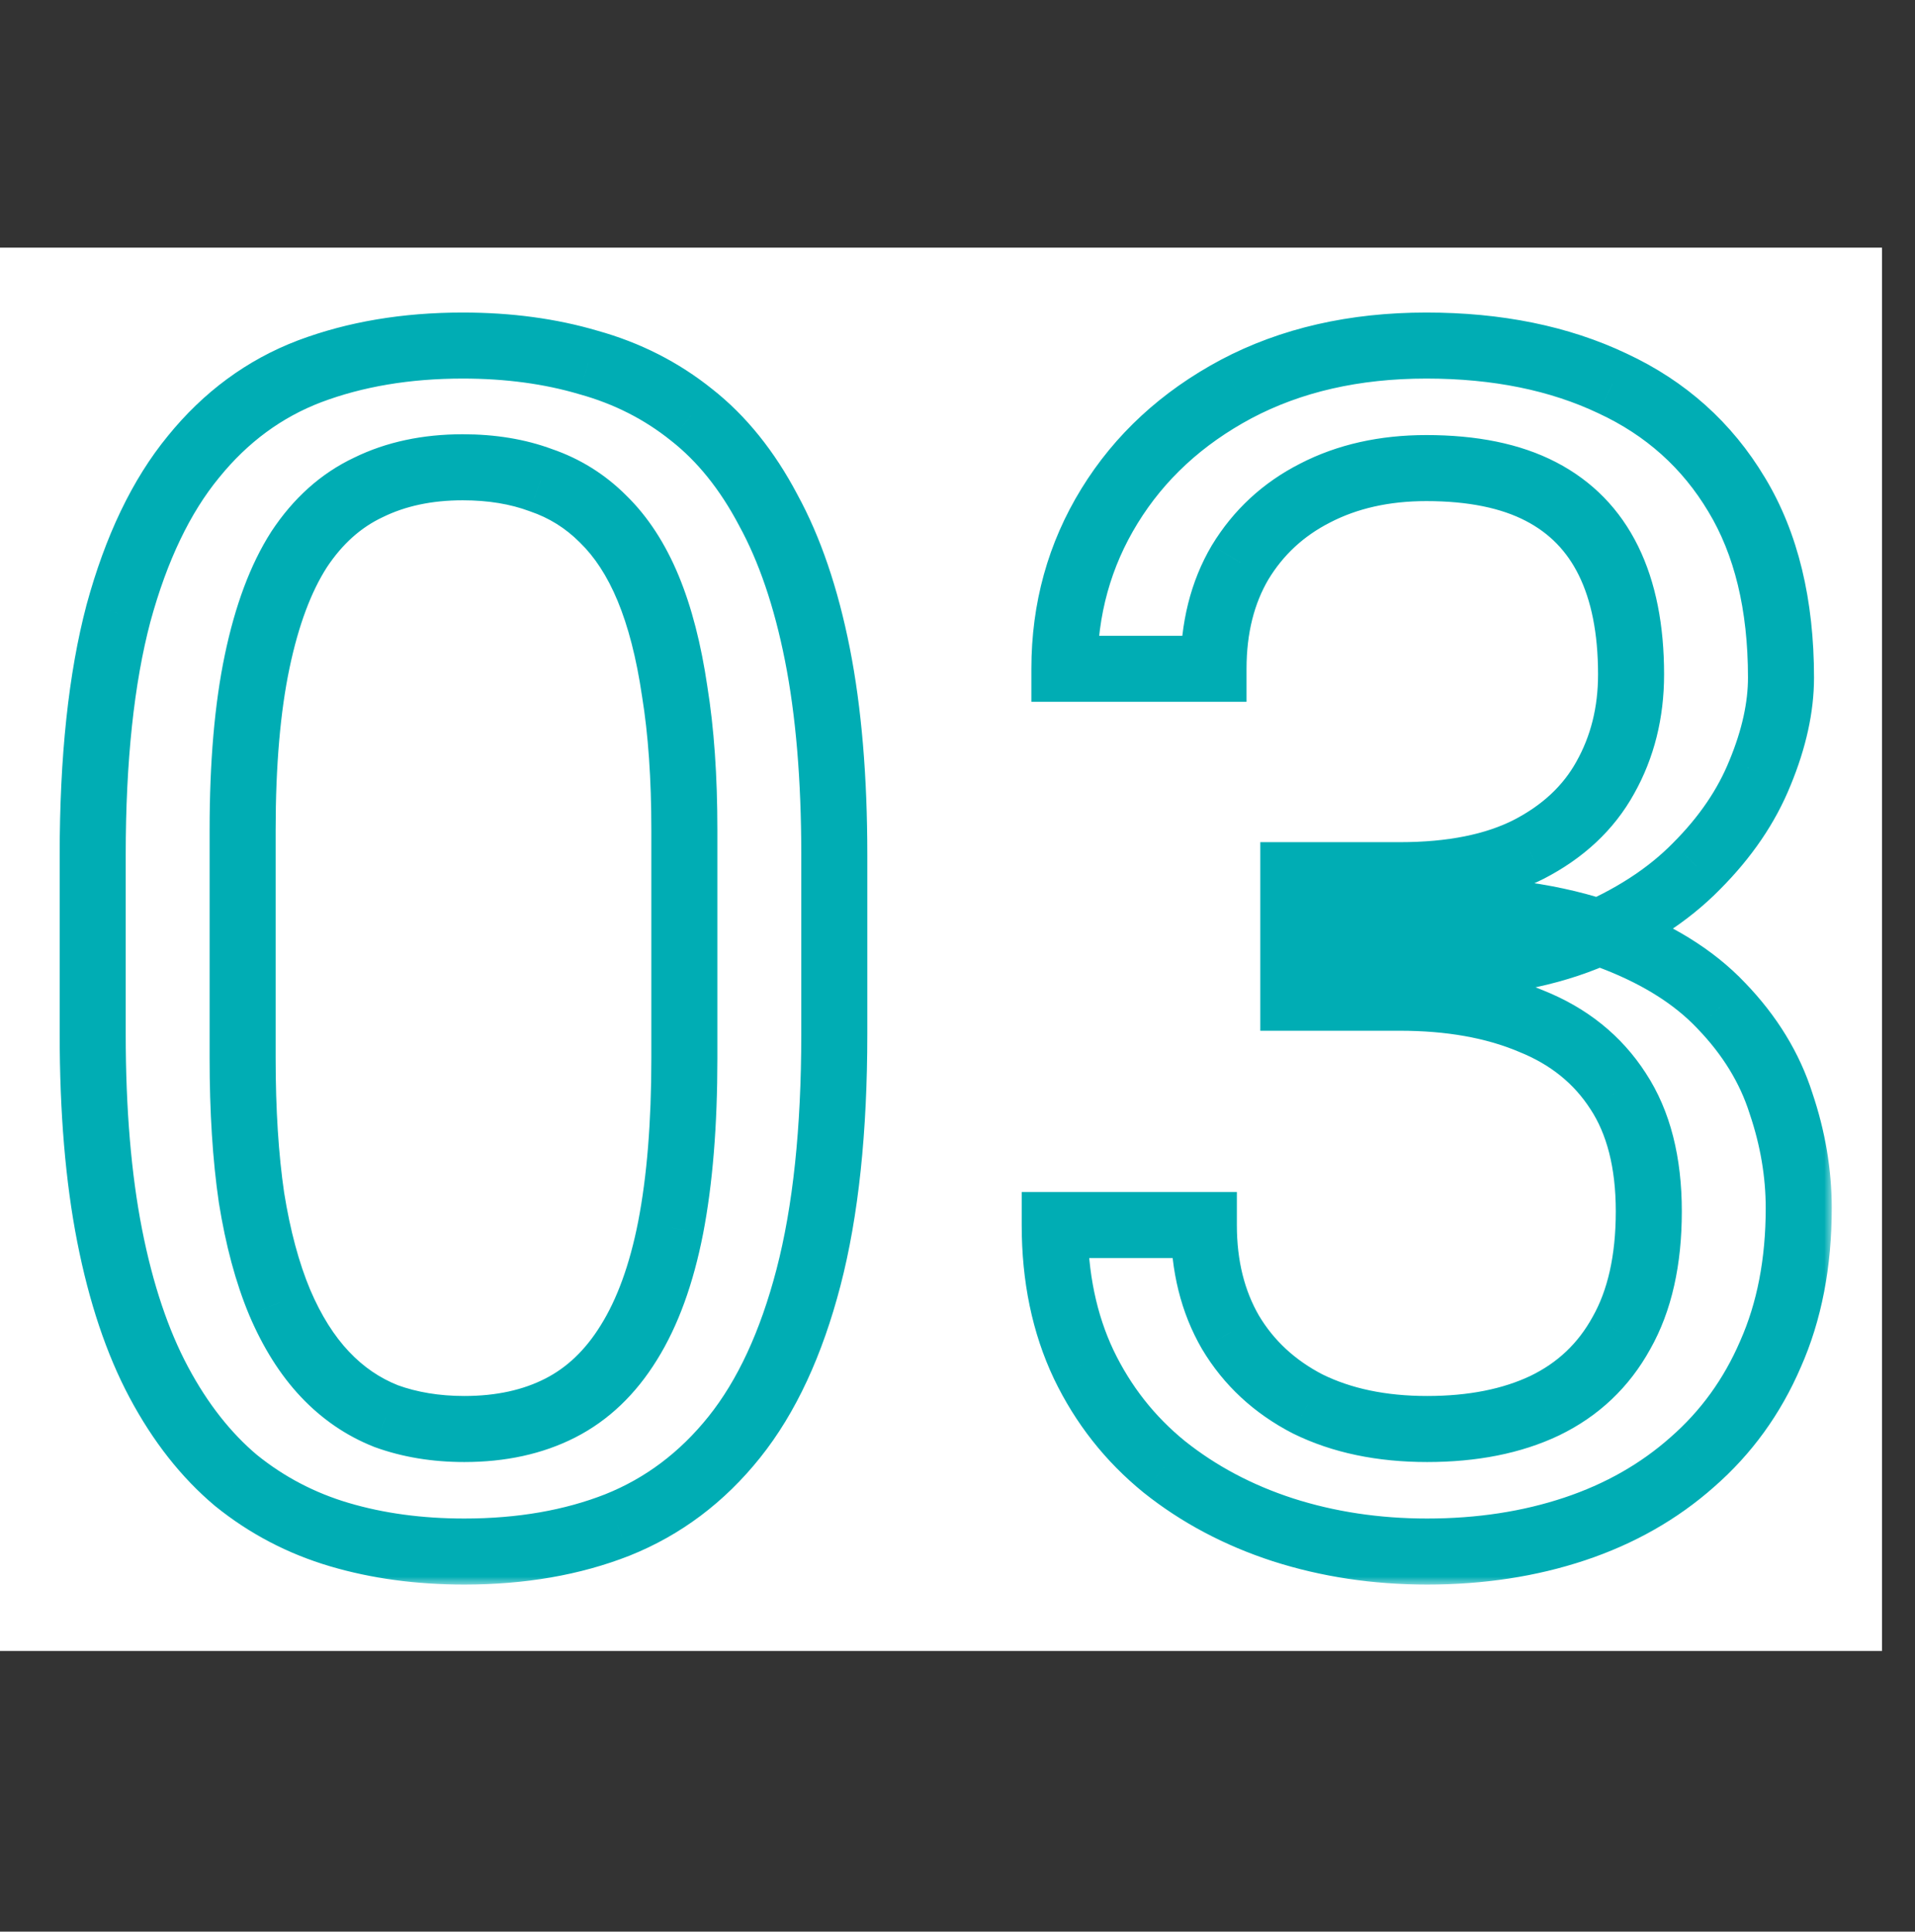 <?xml version="1.0" encoding="UTF-8"?> <svg xmlns="http://www.w3.org/2000/svg" width="116" height="117" viewBox="0 0 116 117" fill="none"><rect x="0" y="0" width="116" height="117" fill="#333333" stroke="none"/> <rect y="15" width="114" height="85" fill="white"></rect> <mask id="path-2-outside-1_2714_1499" maskUnits="userSpaceOnUse" x="3" y="18" width="108" height="78" fill="black"> <rect fill="white" x="3" y="18" width="108" height="78"></rect> <path d="M50.537 51.789V62.629C50.537 68.456 50.016 73.371 48.975 77.375C47.933 81.379 46.435 84.602 44.482 87.043C42.529 89.484 40.169 91.258 37.402 92.365C34.668 93.439 31.576 93.977 28.125 93.977C25.391 93.977 22.868 93.635 20.557 92.951C18.245 92.268 16.162 91.177 14.307 89.68C12.484 88.15 10.921 86.164 9.619 83.723C8.317 81.281 7.324 78.319 6.641 74.836C5.957 71.353 5.615 67.284 5.615 62.629V51.789C5.615 45.962 6.136 41.079 7.178 37.141C8.252 33.202 9.766 30.044 11.719 27.668C13.672 25.259 16.016 23.534 18.75 22.492C21.517 21.451 24.609 20.93 28.027 20.93C30.794 20.93 33.333 21.271 35.645 21.955C37.988 22.606 40.072 23.664 41.895 25.129C43.717 26.561 45.264 28.482 46.533 30.891C47.835 33.267 48.828 36.18 49.512 39.631C50.195 43.081 50.537 47.134 50.537 51.789ZM41.455 64.094V50.275C41.455 47.085 41.26 44.286 40.869 41.877C40.511 39.435 39.974 37.352 39.258 35.627C38.542 33.902 37.63 32.502 36.523 31.428C35.449 30.354 34.196 29.572 32.764 29.084C31.364 28.563 29.785 28.303 28.027 28.303C25.879 28.303 23.975 28.71 22.314 29.523C20.654 30.305 19.255 31.558 18.115 33.283C17.009 35.008 16.162 37.271 15.576 40.07C14.99 42.87 14.697 46.272 14.697 50.275V64.094C14.697 67.284 14.876 70.1 15.234 72.541C15.625 74.982 16.195 77.098 16.943 78.889C17.692 80.647 18.604 82.095 19.678 83.234C20.752 84.374 21.989 85.22 23.389 85.773C24.821 86.294 26.4 86.555 28.125 86.555C30.338 86.555 32.275 86.132 33.935 85.285C35.596 84.439 36.979 83.12 38.086 81.33C39.225 79.507 40.072 77.18 40.625 74.348C41.178 71.483 41.455 68.065 41.455 64.094ZM78.342 53.01H84.787C87.945 53.01 90.549 52.489 92.6 51.447C94.683 50.373 96.229 48.925 97.238 47.102C98.28 45.246 98.801 43.163 98.801 40.852C98.801 38.117 98.345 35.822 97.434 33.967C96.522 32.111 95.155 30.712 93.332 29.768C91.509 28.824 89.198 28.352 86.398 28.352C83.859 28.352 81.613 28.856 79.66 29.865C77.74 30.842 76.226 32.242 75.119 34.065C74.045 35.887 73.508 38.036 73.508 40.51H64.475C64.475 36.897 65.386 33.609 67.209 30.646C69.032 27.684 71.587 25.324 74.875 23.566C78.195 21.809 82.037 20.93 86.398 20.93C90.695 20.93 94.455 21.695 97.678 23.225C100.9 24.722 103.407 26.968 105.197 29.963C106.988 32.925 107.883 36.62 107.883 41.047C107.883 42.837 107.46 44.758 106.613 46.809C105.799 48.827 104.514 50.715 102.756 52.473C101.031 54.23 98.784 55.679 96.018 56.818C93.251 57.925 89.93 58.478 86.057 58.478H78.342V53.01ZM78.342 60.432V55.012H86.057C90.581 55.012 94.325 55.549 97.287 56.623C100.249 57.697 102.577 59.13 104.27 60.92C105.995 62.71 107.199 64.68 107.883 66.828C108.599 68.944 108.957 71.06 108.957 73.176C108.957 76.496 108.387 79.442 107.248 82.014C106.141 84.585 104.562 86.766 102.512 88.557C100.493 90.347 98.117 91.698 95.383 92.609C92.648 93.521 89.67 93.977 86.447 93.977C83.355 93.977 80.441 93.537 77.707 92.658C75.005 91.779 72.613 90.51 70.529 88.85C68.446 87.157 66.818 85.09 65.647 82.648C64.475 80.174 63.889 77.359 63.889 74.201H72.922C72.922 76.675 73.459 78.84 74.533 80.695C75.64 82.551 77.203 83.999 79.221 85.041C81.272 86.05 83.68 86.555 86.447 86.555C89.214 86.555 91.591 86.083 93.576 85.139C95.594 84.162 97.141 82.697 98.215 80.744C99.322 78.791 99.875 76.333 99.875 73.371C99.875 70.409 99.257 67.984 98.019 66.096C96.783 64.175 95.025 62.759 92.746 61.848C90.5 60.904 87.847 60.432 84.787 60.432H78.342Z"></path> </mask> <path d="M48.975 77.375L50.91 77.879L48.975 77.375ZM37.402 92.365L38.134 94.227L38.145 94.222L37.402 92.365ZM14.307 89.68L13.021 91.212L13.036 91.224L13.051 91.236L14.307 89.68ZM7.178 37.141L5.248 36.614L5.246 36.622L5.244 36.629L7.178 37.141ZM11.719 27.668L13.264 28.938L13.272 28.928L11.719 27.668ZM18.75 22.492L18.045 20.62L18.038 20.623L18.75 22.492ZM35.645 21.955L35.077 23.873L35.093 23.878L35.109 23.882L35.645 21.955ZM41.895 25.129L40.642 26.688L40.65 26.695L40.659 26.701L41.895 25.129ZM46.533 30.891L44.764 31.823L44.772 31.837L44.779 31.852L46.533 30.891ZM49.512 39.631L47.55 40.02L49.512 39.631ZM40.869 41.877L38.89 42.167L38.892 42.182L38.895 42.197L40.869 41.877ZM36.523 31.428L35.109 32.842L35.12 32.852L35.13 32.863L36.523 31.428ZM32.764 29.084L32.066 30.958L32.092 30.968L32.118 30.977L32.764 29.084ZM22.314 29.523L23.166 31.333L23.18 31.326L23.195 31.319L22.314 29.523ZM18.115 33.283L16.446 32.181L16.439 32.192L16.432 32.203L18.115 33.283ZM15.234 72.541L13.255 72.831L13.257 72.844L13.259 72.857L15.234 72.541ZM16.943 78.889L15.098 79.66L15.103 79.672L16.943 78.889ZM23.389 85.773L22.653 87.633L22.679 87.644L22.705 87.653L23.389 85.773ZM38.086 81.33L36.39 80.27L36.385 80.278L38.086 81.33ZM40.625 74.348L42.588 74.731L42.589 74.727L40.625 74.348ZM48.537 51.789V62.629H52.537V51.789H48.537ZM48.537 62.629C48.537 68.349 48.025 73.084 47.039 76.871L50.91 77.879C52.008 73.659 52.537 68.562 52.537 62.629H48.537ZM47.039 76.871C46.046 80.687 44.651 83.63 42.921 85.794L46.044 88.292C48.22 85.573 49.819 82.071 50.91 77.879L47.039 76.871ZM42.921 85.794C41.172 87.979 39.09 89.536 36.66 90.508L38.145 94.222C41.249 92.981 43.886 90.99 46.044 88.292L42.921 85.794ZM36.671 90.504C34.206 91.472 31.368 91.977 28.125 91.977V95.977C31.783 95.977 35.13 95.407 38.134 94.227L36.671 90.504ZM28.125 91.977C25.557 91.977 23.228 91.656 21.124 91.033L19.989 94.869C22.508 95.614 25.224 95.977 28.125 95.977V91.977ZM21.124 91.033C19.061 90.423 17.212 89.454 15.563 88.123L13.051 91.236C15.112 92.9 17.43 94.112 19.989 94.869L21.124 91.033ZM15.592 88.148C13.995 86.807 12.585 85.033 11.384 82.781L7.854 84.664C9.258 87.295 10.973 89.493 13.021 91.212L15.592 88.148ZM11.384 82.781C10.197 80.556 9.259 77.792 8.603 74.451L4.678 75.221C5.39 78.846 6.437 82.007 7.854 84.664L11.384 82.781ZM8.603 74.451C7.951 71.127 7.615 67.192 7.615 62.629H3.615C3.615 67.376 3.963 71.579 4.678 75.221L8.603 74.451ZM7.615 62.629V51.789H3.615V62.629H7.615ZM7.615 51.789C7.615 46.068 8.128 41.369 9.111 37.652L5.244 36.629C4.144 40.789 3.615 45.857 3.615 51.789H7.615ZM9.107 37.667C10.13 33.916 11.538 31.037 13.264 28.938L10.174 26.398C7.993 29.051 6.374 32.488 5.248 36.614L9.107 37.667ZM13.272 28.928C15.017 26.775 17.077 25.27 19.462 24.361L18.038 20.623C14.954 21.798 12.326 23.743 10.165 26.408L13.272 28.928ZM19.455 24.364C21.964 23.419 24.813 22.93 28.027 22.93V18.93C24.406 18.93 21.07 19.482 18.045 20.62L19.455 24.364ZM28.027 22.93C30.63 22.93 32.975 23.251 35.077 23.873L36.212 20.037C33.691 19.292 30.959 18.93 28.027 18.93V22.93ZM35.109 23.882C37.202 24.463 39.039 25.4 40.642 26.688L43.147 23.57C41.104 21.928 38.775 20.749 36.18 20.028L35.109 23.882ZM40.659 26.701C42.226 27.933 43.603 29.62 44.764 31.823L48.303 29.958C46.925 27.344 45.209 25.19 43.13 23.556L40.659 26.701ZM44.779 31.852C45.959 34.005 46.895 36.713 47.55 40.02L51.474 39.242C50.761 35.648 49.712 32.529 48.287 29.93L44.779 31.852ZM47.55 40.02C48.202 43.309 48.537 47.225 48.537 51.789H52.537C52.537 47.043 52.189 42.854 51.474 39.242L47.55 40.02ZM43.455 64.094V50.275H39.455V64.094H43.455ZM43.455 50.275C43.455 47.009 43.255 44.098 42.843 41.557L38.895 42.197C39.264 44.474 39.455 47.162 39.455 50.275H43.455ZM42.848 41.587C42.473 39.031 41.901 36.778 41.105 34.86L37.411 36.394C38.047 37.926 38.549 39.84 38.89 42.167L42.848 41.587ZM41.105 34.86C40.306 32.935 39.255 31.292 37.916 29.993L35.13 32.863C36.005 33.712 36.777 34.868 37.411 36.394L41.105 34.86ZM37.938 30.014C36.648 28.724 35.132 27.778 33.409 27.191L32.118 30.977C33.26 31.366 34.25 31.983 35.109 32.842L37.938 30.014ZM33.461 27.209C31.803 26.592 29.982 26.303 28.027 26.303V30.303C29.588 30.303 30.925 30.534 32.066 30.958L33.461 27.209ZM28.027 26.303C25.623 26.303 23.409 26.759 21.434 27.728L23.195 31.319C24.54 30.66 26.135 30.303 28.027 30.303V26.303ZM21.463 27.714C19.43 28.671 17.762 30.189 16.446 32.181L19.784 34.385C20.747 32.927 21.879 31.939 23.166 31.333L21.463 27.714ZM16.432 32.203C15.153 34.197 14.236 36.71 13.619 39.661L17.534 40.48C18.088 37.831 18.864 35.82 19.799 34.363L16.432 32.203ZM13.619 39.661C12.996 42.636 12.697 46.184 12.697 50.275H16.697C16.697 46.359 16.985 43.103 17.534 40.48L13.619 39.661ZM12.697 50.275V64.094H16.697V50.275H12.697ZM12.697 64.094C12.697 67.355 12.88 70.271 13.255 72.831L17.213 72.251C16.873 69.929 16.697 67.213 16.697 64.094H12.697ZM13.259 72.857C13.669 75.415 14.274 77.69 15.098 79.66L18.788 78.117C18.115 76.506 17.581 74.55 17.209 72.225L13.259 72.857ZM15.103 79.672C15.925 81.601 16.955 83.262 18.223 84.606L21.133 81.862C20.252 80.928 19.459 79.692 18.783 78.105L15.103 79.672ZM18.223 84.606C19.49 85.95 20.97 86.968 22.653 87.633L24.124 83.913C23.008 83.472 22.014 82.797 21.133 81.862L18.223 84.606ZM22.705 87.653C24.383 88.263 26.197 88.555 28.125 88.555V84.555C26.602 84.555 25.259 84.325 24.072 83.894L22.705 87.653ZM28.125 88.555C30.595 88.555 32.854 88.081 34.844 87.067L33.027 83.503C31.697 84.182 30.082 84.555 28.125 84.555V88.555ZM34.844 87.067C36.871 86.034 38.513 84.442 39.787 82.382L36.385 80.278C35.445 81.799 34.321 82.844 33.027 83.503L34.844 87.067ZM39.782 82.39C41.087 80.302 42.003 77.726 42.588 74.731L38.662 73.964C38.141 76.633 37.364 78.712 36.39 80.27L39.782 82.39ZM42.589 74.727C43.173 71.702 43.455 68.15 43.455 64.094H39.455C39.455 67.98 39.184 71.264 38.661 73.968L42.589 74.727ZM78.342 53.01V51.01H76.342V53.01H78.342ZM92.6 51.447L93.505 53.23L93.516 53.225L92.6 51.447ZM97.238 47.102L95.494 46.123L95.489 46.133L97.238 47.102ZM93.332 29.768L94.252 27.992L93.332 29.768ZM79.66 29.865L80.567 31.648L80.578 31.642L79.66 29.865ZM75.119 34.065L73.41 33.026L73.403 33.038L73.396 33.049L75.119 34.065ZM73.508 40.51V42.51H75.508V40.51H73.508ZM64.475 40.51H62.475V42.51H64.475V40.51ZM74.875 23.566L73.939 21.799L73.932 21.803L74.875 23.566ZM97.678 23.225L96.82 25.031L96.828 25.035L96.835 25.038L97.678 23.225ZM105.197 29.963L103.481 30.989L103.486 30.997L105.197 29.963ZM106.613 46.809L104.765 46.046L104.761 46.053L104.758 46.061L106.613 46.809ZM102.756 52.473L101.342 51.058L101.335 51.065L101.328 51.072L102.756 52.473ZM96.018 56.818L96.76 58.675L96.77 58.672L96.779 58.668L96.018 56.818ZM78.342 58.478H76.342V60.478H78.342V58.478ZM78.342 60.432H76.342V62.432H78.342V60.432ZM78.342 55.012V53.012H76.342V55.012H78.342ZM104.27 60.92L102.816 62.294L102.823 62.301L102.829 62.308L104.27 60.92ZM107.883 66.828L105.977 67.434L105.983 67.452L105.988 67.469L107.883 66.828ZM107.248 82.014L105.419 81.204L105.415 81.213L105.411 81.223L107.248 82.014ZM102.512 88.557L101.196 87.05L101.19 87.055L101.184 87.061L102.512 88.557ZM77.707 92.658L77.088 94.56L77.095 94.562L77.707 92.658ZM70.529 88.85L69.268 90.402L69.275 90.408L69.283 90.414L70.529 88.85ZM65.647 82.648L63.839 83.505L63.843 83.514L65.647 82.648ZM63.889 74.201V72.201H61.889V74.201H63.889ZM72.922 74.201H74.922V72.201H72.922V74.201ZM74.533 80.695L72.802 81.697L72.809 81.709L72.816 81.72L74.533 80.695ZM79.221 85.041L78.303 86.818L78.32 86.827L78.338 86.835L79.221 85.041ZM93.576 85.139L94.435 86.945L94.447 86.939L93.576 85.139ZM98.215 80.744L96.475 79.758L96.469 79.769L96.462 79.78L98.215 80.744ZM98.019 66.096L96.338 67.179L96.342 67.185L96.347 67.192L98.019 66.096ZM92.746 61.848L91.971 63.691L91.987 63.698L92.003 63.705L92.746 61.848ZM78.342 55.01H84.787V51.01H78.342V55.01ZM84.787 55.01C88.148 55.01 91.089 54.458 93.505 53.23L91.694 49.664C90.008 50.52 87.741 51.01 84.787 51.01V55.01ZM93.516 53.225C95.906 51.993 97.764 50.282 98.988 48.07L95.489 46.133C94.694 47.568 93.46 48.753 91.683 49.67L93.516 53.225ZM98.982 48.081C100.206 45.901 100.801 43.475 100.801 40.852H96.801C96.801 42.85 96.354 44.592 95.494 46.123L98.982 48.081ZM100.801 40.852C100.801 37.906 100.311 35.289 99.229 33.085L95.638 34.849C96.379 36.356 96.801 38.328 96.801 40.852H100.801ZM99.229 33.085C98.13 30.848 96.457 29.134 94.252 27.992L92.412 31.544C93.852 32.289 94.914 33.374 95.638 34.849L99.229 33.085ZM94.252 27.992C92.06 26.857 89.407 26.352 86.398 26.352V30.352C88.989 30.352 90.958 30.79 92.412 31.544L94.252 27.992ZM86.398 26.352C83.59 26.352 81.02 26.911 78.742 28.088L80.578 31.642C82.206 30.801 84.129 30.352 86.398 30.352V26.352ZM78.754 28.082C76.505 29.226 74.712 30.882 73.41 33.026L76.829 35.102C77.74 33.601 78.974 32.458 80.567 31.648L78.754 28.082ZM73.396 33.049C72.112 35.228 71.508 37.74 71.508 40.51H75.508C75.508 38.332 75.978 36.546 76.842 35.08L73.396 33.049ZM73.508 38.51H64.475V42.51H73.508V38.51ZM66.475 40.51C66.475 37.252 67.291 34.329 68.912 31.695L65.506 29.598C63.481 32.888 62.475 36.541 62.475 40.51H66.475ZM68.912 31.695C70.536 29.056 72.819 26.933 75.818 25.33L73.932 21.803C70.355 23.715 67.528 26.313 65.506 29.598L68.912 31.695ZM75.811 25.334C78.799 23.752 82.31 22.93 86.398 22.93V18.93C81.763 18.93 77.591 19.866 73.939 21.799L75.811 25.334ZM86.398 22.93C90.458 22.93 93.915 23.652 96.82 25.031L98.535 21.418C94.996 19.737 90.932 18.93 86.398 18.93V22.93ZM96.835 25.038C99.701 26.37 101.9 28.345 103.481 30.989L106.914 28.937C104.914 25.591 102.1 23.074 98.52 21.411L96.835 25.038ZM103.486 30.997C105.041 33.572 105.883 36.884 105.883 41.047H109.883C109.883 36.355 108.934 32.279 106.909 28.928L103.486 30.997ZM105.883 41.047C105.883 42.521 105.534 44.181 104.765 46.046L108.462 47.572C109.385 45.335 109.883 43.154 109.883 41.047H105.883ZM104.758 46.061C104.059 47.796 102.936 49.464 101.342 51.058L104.17 53.887C106.091 51.966 107.54 49.857 108.468 47.556L104.758 46.061ZM101.328 51.072C99.829 52.6 97.826 53.911 95.256 54.969L96.779 58.668C99.743 57.447 102.233 55.861 104.183 53.874L101.328 51.072ZM95.275 54.961C92.803 55.95 89.749 56.478 86.057 56.478V60.478C90.112 60.478 93.698 59.9 96.76 58.675L95.275 54.961ZM86.057 56.478H78.342V60.478H86.057V56.478ZM80.342 58.478V53.01H76.342V58.478H80.342ZM80.342 60.432V55.012H76.342V60.432H80.342ZM78.342 57.012H86.057V53.012H78.342V57.012ZM86.057 57.012C90.442 57.012 93.934 57.535 96.605 58.503L97.969 54.743C94.715 53.563 90.721 53.012 86.057 53.012V57.012ZM96.605 58.503C99.354 59.5 101.389 60.784 102.816 62.294L105.723 59.546C103.765 57.475 101.145 55.895 97.969 54.743L96.605 58.503ZM102.829 62.308C104.364 63.9 105.396 65.608 105.977 67.434L109.789 66.222C109.003 63.751 107.626 61.521 105.71 59.532L102.829 62.308ZM105.988 67.469C106.639 69.39 106.957 71.29 106.957 73.176H110.957C110.957 70.83 110.559 68.498 109.777 66.187L105.988 67.469ZM106.957 73.176C106.957 76.267 106.427 78.929 105.419 81.204L109.077 82.824C110.348 79.955 110.957 76.725 110.957 73.176H106.957ZM105.411 81.223C104.419 83.528 103.015 85.462 101.196 87.05L103.827 90.063C106.11 88.071 107.864 85.643 109.085 82.804L105.411 81.223ZM101.184 87.061C99.382 88.659 97.246 89.88 94.75 90.712L96.015 94.507C98.988 93.516 101.605 92.034 103.839 90.053L101.184 87.061ZM94.75 90.712C92.243 91.548 89.48 91.977 86.447 91.977V95.977C89.86 95.977 93.054 95.494 96.015 94.507L94.75 90.712ZM86.447 91.977C83.547 91.977 80.841 91.565 78.319 90.754L77.095 94.562C80.042 95.509 83.163 95.977 86.447 95.977V91.977ZM78.326 90.756C75.836 89.947 73.66 88.787 71.776 87.285L69.283 90.414C71.566 92.233 74.174 93.612 77.088 94.56L78.326 90.756ZM71.79 87.297C69.938 85.793 68.495 83.961 67.45 81.783L63.843 83.514C65.142 86.219 66.954 88.521 69.268 90.402L71.79 87.297ZM67.454 81.792C66.427 79.624 65.889 77.108 65.889 74.201H61.889C61.889 77.609 62.522 80.725 63.839 83.505L67.454 81.792ZM63.889 76.201H72.922V72.201H63.889V76.201ZM70.922 74.201C70.922 76.972 71.526 79.493 72.802 81.697L76.264 79.693C75.392 78.186 74.922 76.378 74.922 74.201H70.922ZM72.816 81.72C74.124 83.913 75.971 85.615 78.303 86.818L80.138 83.264C78.434 82.384 77.156 81.189 76.251 79.671L72.816 81.72ZM78.338 86.835C80.715 88.005 83.438 88.555 86.447 88.555V84.555C83.923 84.555 81.828 84.095 80.104 83.246L78.338 86.835ZM86.447 88.555C89.437 88.555 92.121 88.045 94.435 86.945L92.718 83.332C91.06 84.12 88.992 84.555 86.447 84.555V88.555ZM94.447 86.939C96.837 85.783 98.692 84.027 99.967 81.708L96.462 79.78C95.589 81.368 94.352 82.541 92.705 83.338L94.447 86.939ZM99.955 81.73C101.278 79.395 101.875 76.572 101.875 73.371H97.875C97.875 76.095 97.365 78.187 96.475 79.758L99.955 81.73ZM101.875 73.371C101.875 70.139 101.2 67.301 99.692 65L96.347 67.192C97.313 68.667 97.875 70.679 97.875 73.371H101.875ZM99.701 65.013C98.222 62.717 96.123 61.044 93.489 59.991L92.003 63.705C93.927 64.474 95.343 65.634 96.338 67.179L99.701 65.013ZM93.521 60.004C90.975 58.934 88.047 58.432 84.787 58.432V62.432C87.647 62.432 90.025 62.873 91.971 63.691L93.521 60.004ZM84.787 58.432H78.342V62.432H84.787V58.432Z" fill="#00ADB4" mask="url(#path-2-outside-1_2714_1499)"></path> </svg> 